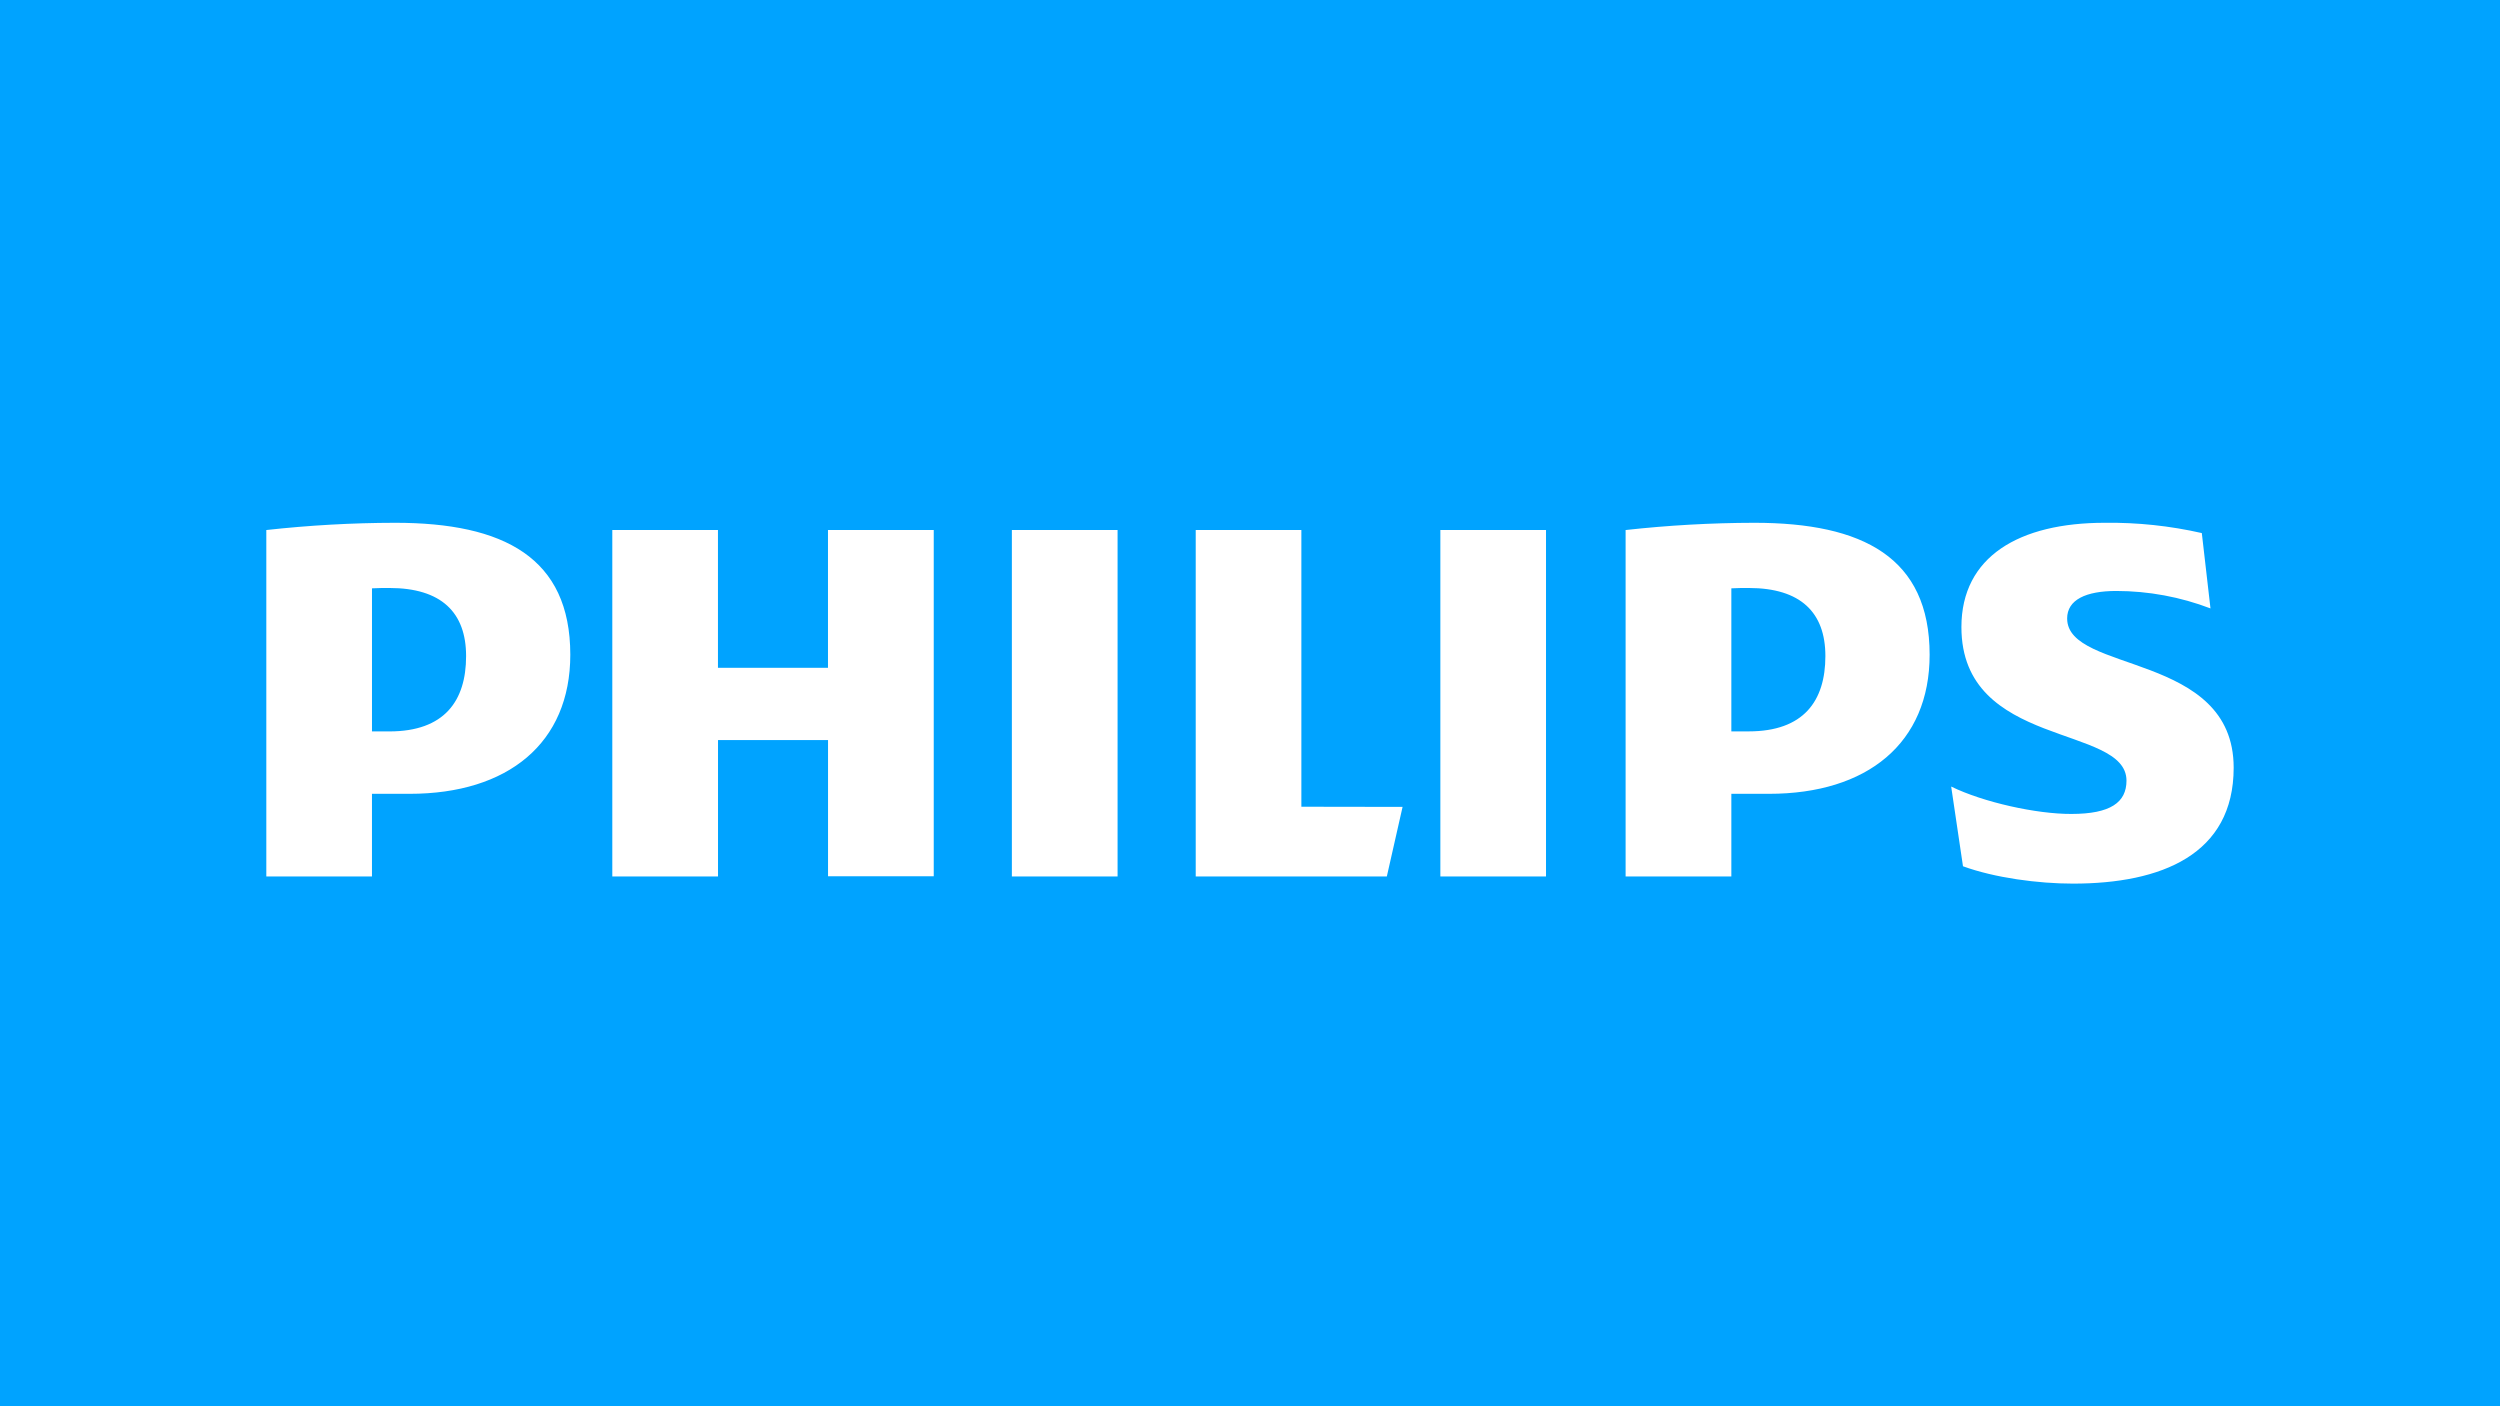 <?xml version="1.0" encoding="UTF-8"?>
<svg id="Artboard_3" data-name="Artboard 3" xmlns="http://www.w3.org/2000/svg" viewBox="0 0 1367 769">
  <rect x="0" y="0" width="1367" height="769" fill="#333333" stroke="none"/>
  <defs>
    <style>
      .cls-1 {
        fill: #fff;
      }

      .cls-2 {
        fill: #00a3ff;
        stroke: #00a3ff;
        stroke-miterlimit: 10;
      }
    </style>
  </defs>
  <rect class="cls-2" x=".5" y=".5" width="1366" height="768"/>
  <g id="Layer_2-3" data-name="Layer 2-3">
    <g id="Layer_1-2-2" data-name="Layer 1-2-2">
      <path class="cls-1" d="M254.86,358.74c0,24.56-11.88,41.2-41.95,41.2h-9.51v-78.24c3.38-.19,6.46-.19,9.51-.19,28.48,0,41.95,13.45,41.95,37.22M223.97,434.06c53.81,0,87.87-27.72,87.87-76.05,0-53.15-36.4-72.15-95.77-72.15-23.54.04-47.06,1.37-70.45,3.96v189.42h57.77v-45.2l20.58.02h0ZM998.12,358.72c0,24.56-11.86,41.2-41.95,41.2h-9.47v-78.22c3.36-.19,6.46-.19,9.47-.19,28.5,0,41.95,13.45,41.95,37.22M967.28,434.06c53.81,0,87.84-27.72,87.84-76.05,0-53.15-36.4-72.15-95.85-72.15-23.52.05-47.01,1.37-70.39,3.96v189.42h57.82v-45.2l20.58.02h0ZM1130.31,338.21c0-10.29,10.31-15.07,26.91-15.07,17.59.02,35.03,3.26,51.47,9.54l-4.74-41.2c-17.42-3.96-35.24-5.85-53.1-5.62-46.71,0-78.35,18.43-78.35,57.04,0,66.53,90.26,53.08,90.26,83.95,0,11.88-8.72,18.21-30.14,18.21-18.9.09-48.19-6.37-65.72-14.98l6.46,43.59c17.39,6.35,41.16,9.49,60.14,9.49,48.28,0,87.87-15.84,87.87-63.39,0-63.35-91.05-51.49-91.05-81.58M845.36,289.82h-57.77v189.42h57.77v-189.42ZM611.06,289.82h-57.77v189.42h57.8v-189.42h-.03ZM711.59,441.12v-151.3h-57.77v189.42h104.5l8.61-38.03-55.34-.09h0ZM510.54,289.82h-57.8v75.34h-60.16v-75.34h-57.77v189.42h57.8v-74.56h60.16v74.48h57.8v-189.42l-.02.09h-.01Z"/>
    </g>
  </g>
</svg>